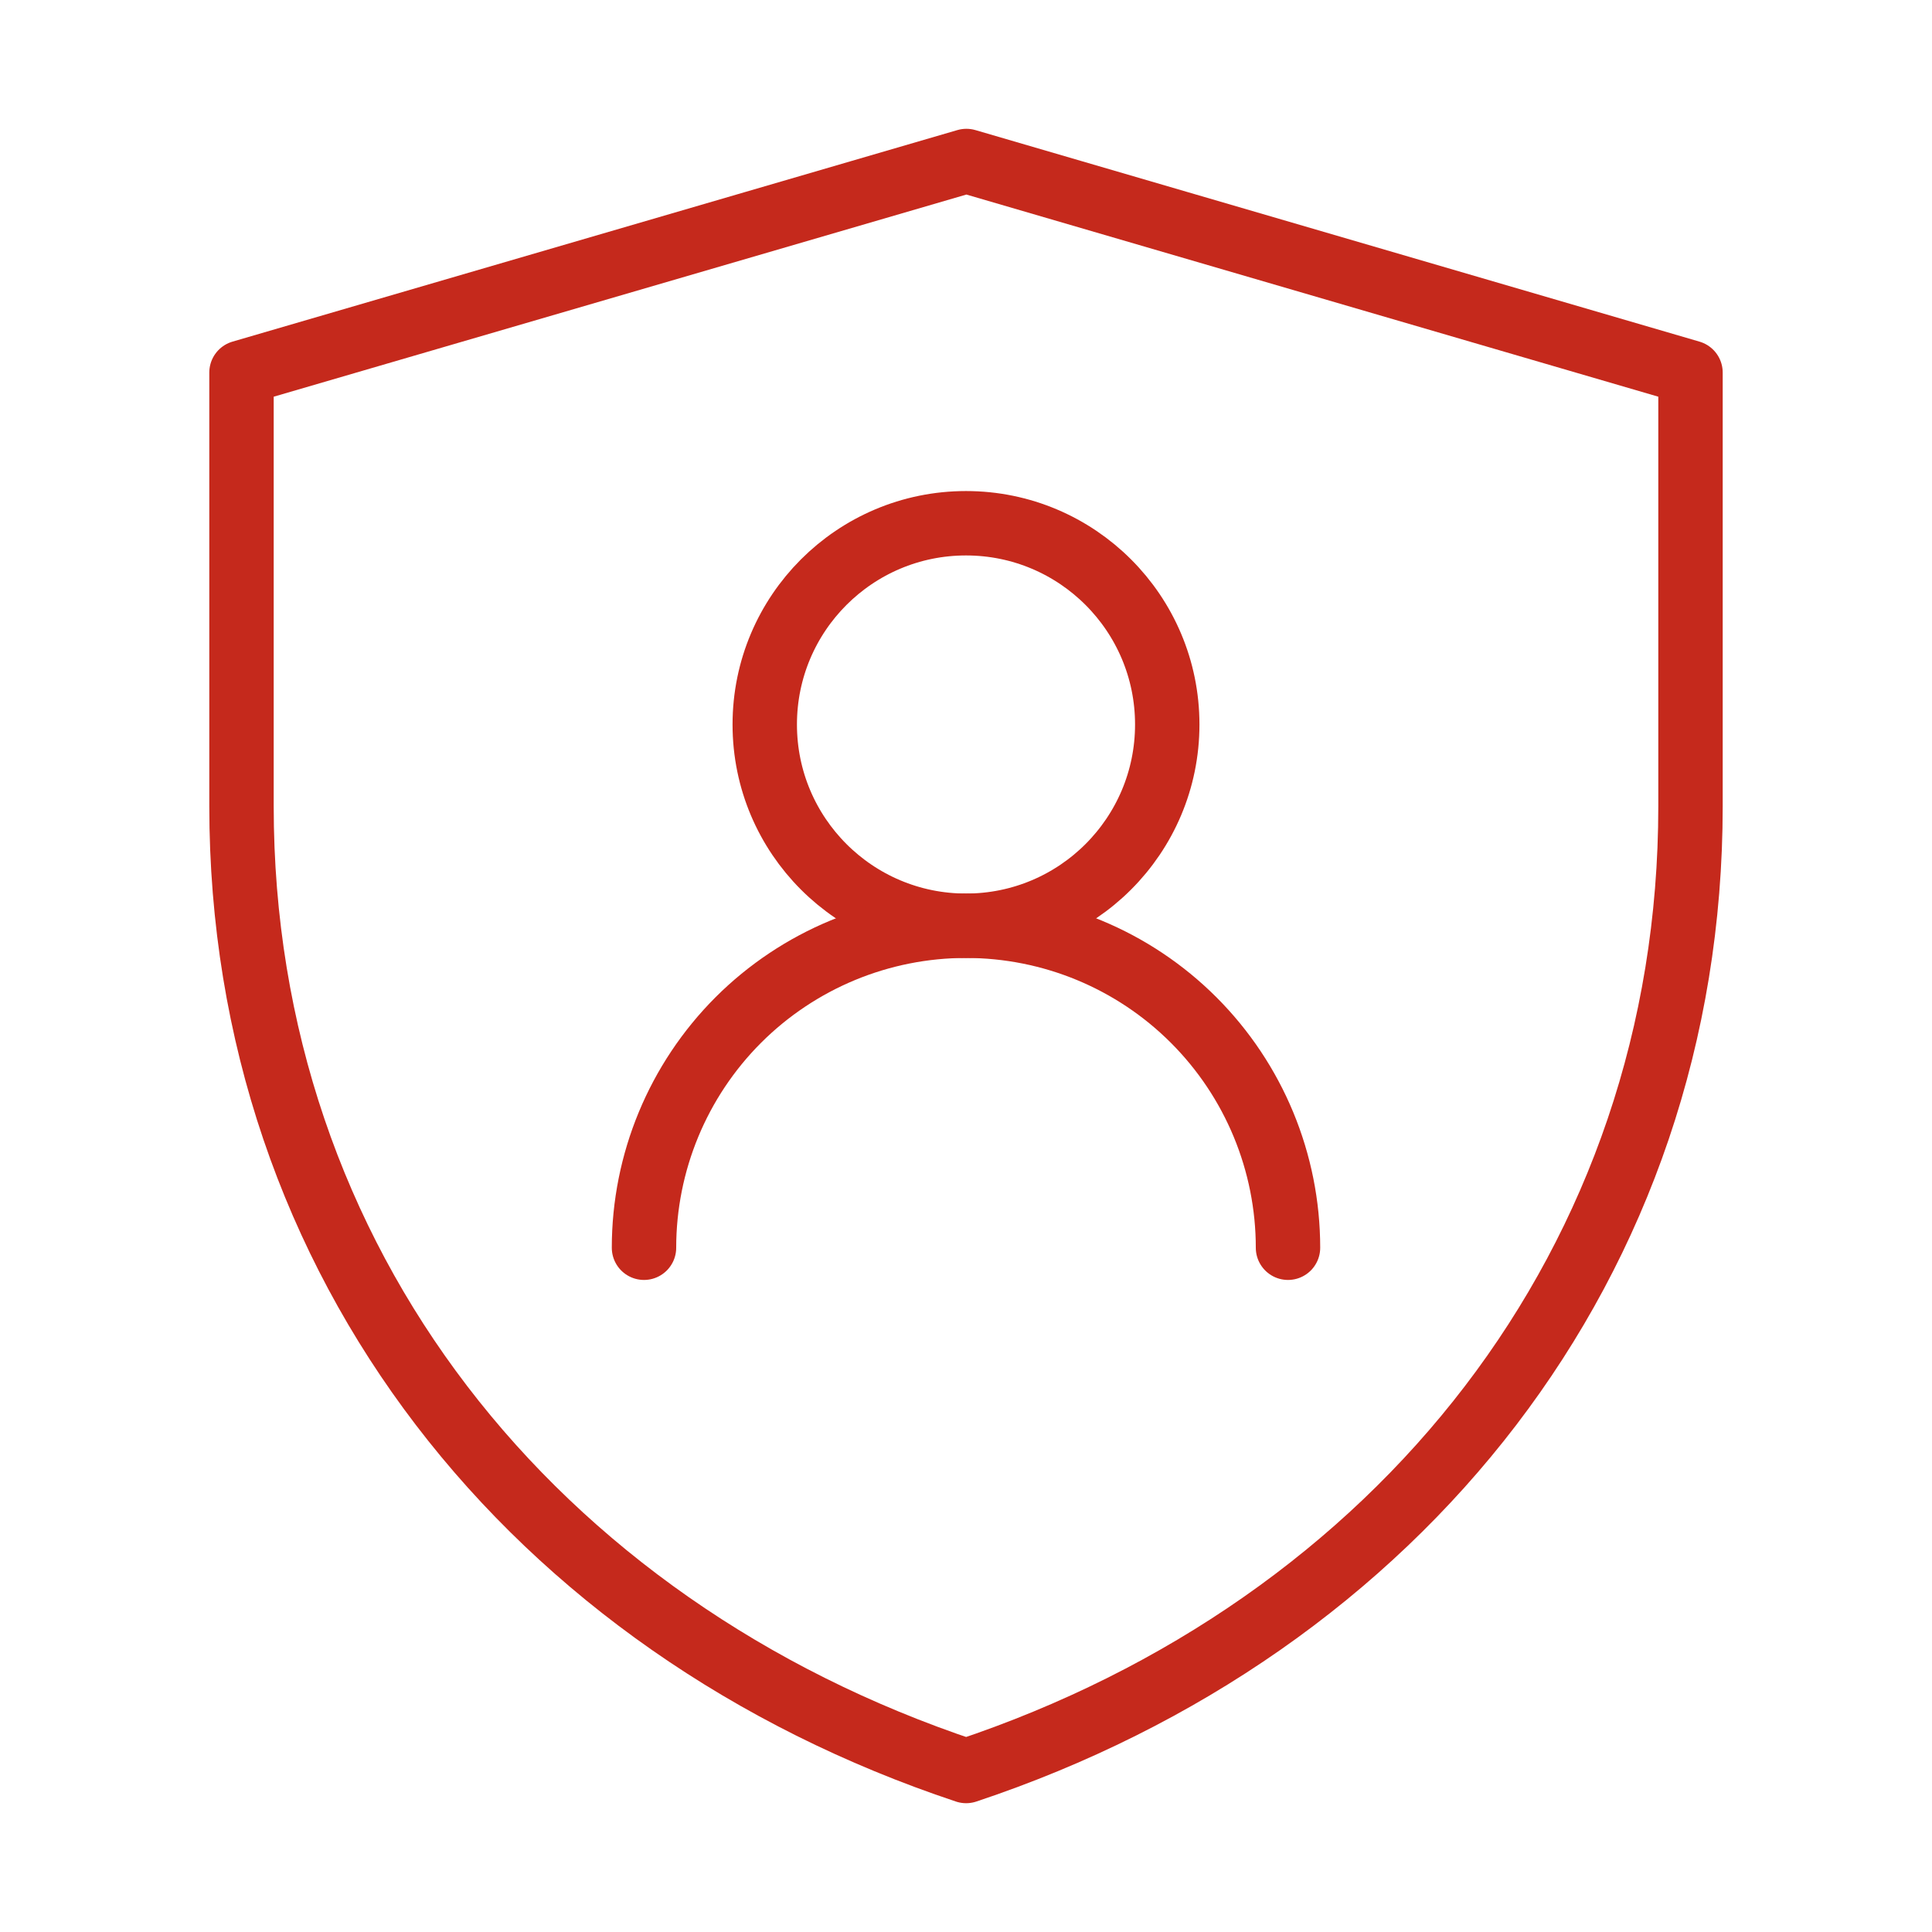 <?xml version="1.0" encoding="UTF-8"?> <svg xmlns="http://www.w3.org/2000/svg" width="30" height="30" viewBox="0 0 30 30" fill="none"><path d="M3.75 5.785L15.006 2.5L26.25 5.785V12.521C26.25 19.601 21.719 25.262 15.002 27.5C8.283 25.262 3.75 19.6 3.75 12.518V5.785Z" stroke="#C5291C" stroke-linejoin="round"></path><path d="M15 14.375C16.726 14.375 18.125 12.976 18.125 11.25C18.125 9.524 16.726 8.125 15 8.125C13.274 8.125 11.875 9.524 11.875 11.25C11.875 12.976 13.274 14.375 15 14.375Z" stroke="#C5291C" stroke-linecap="round" stroke-linejoin="round"></path><path d="M20 19.375C20 18.049 19.473 16.777 18.535 15.839C17.598 14.902 16.326 14.375 15 14.375C13.674 14.375 12.402 14.902 11.464 15.839C10.527 16.777 10 18.049 10 19.375" stroke="#C5291C" stroke-linecap="round" stroke-linejoin="round"></path></svg> 